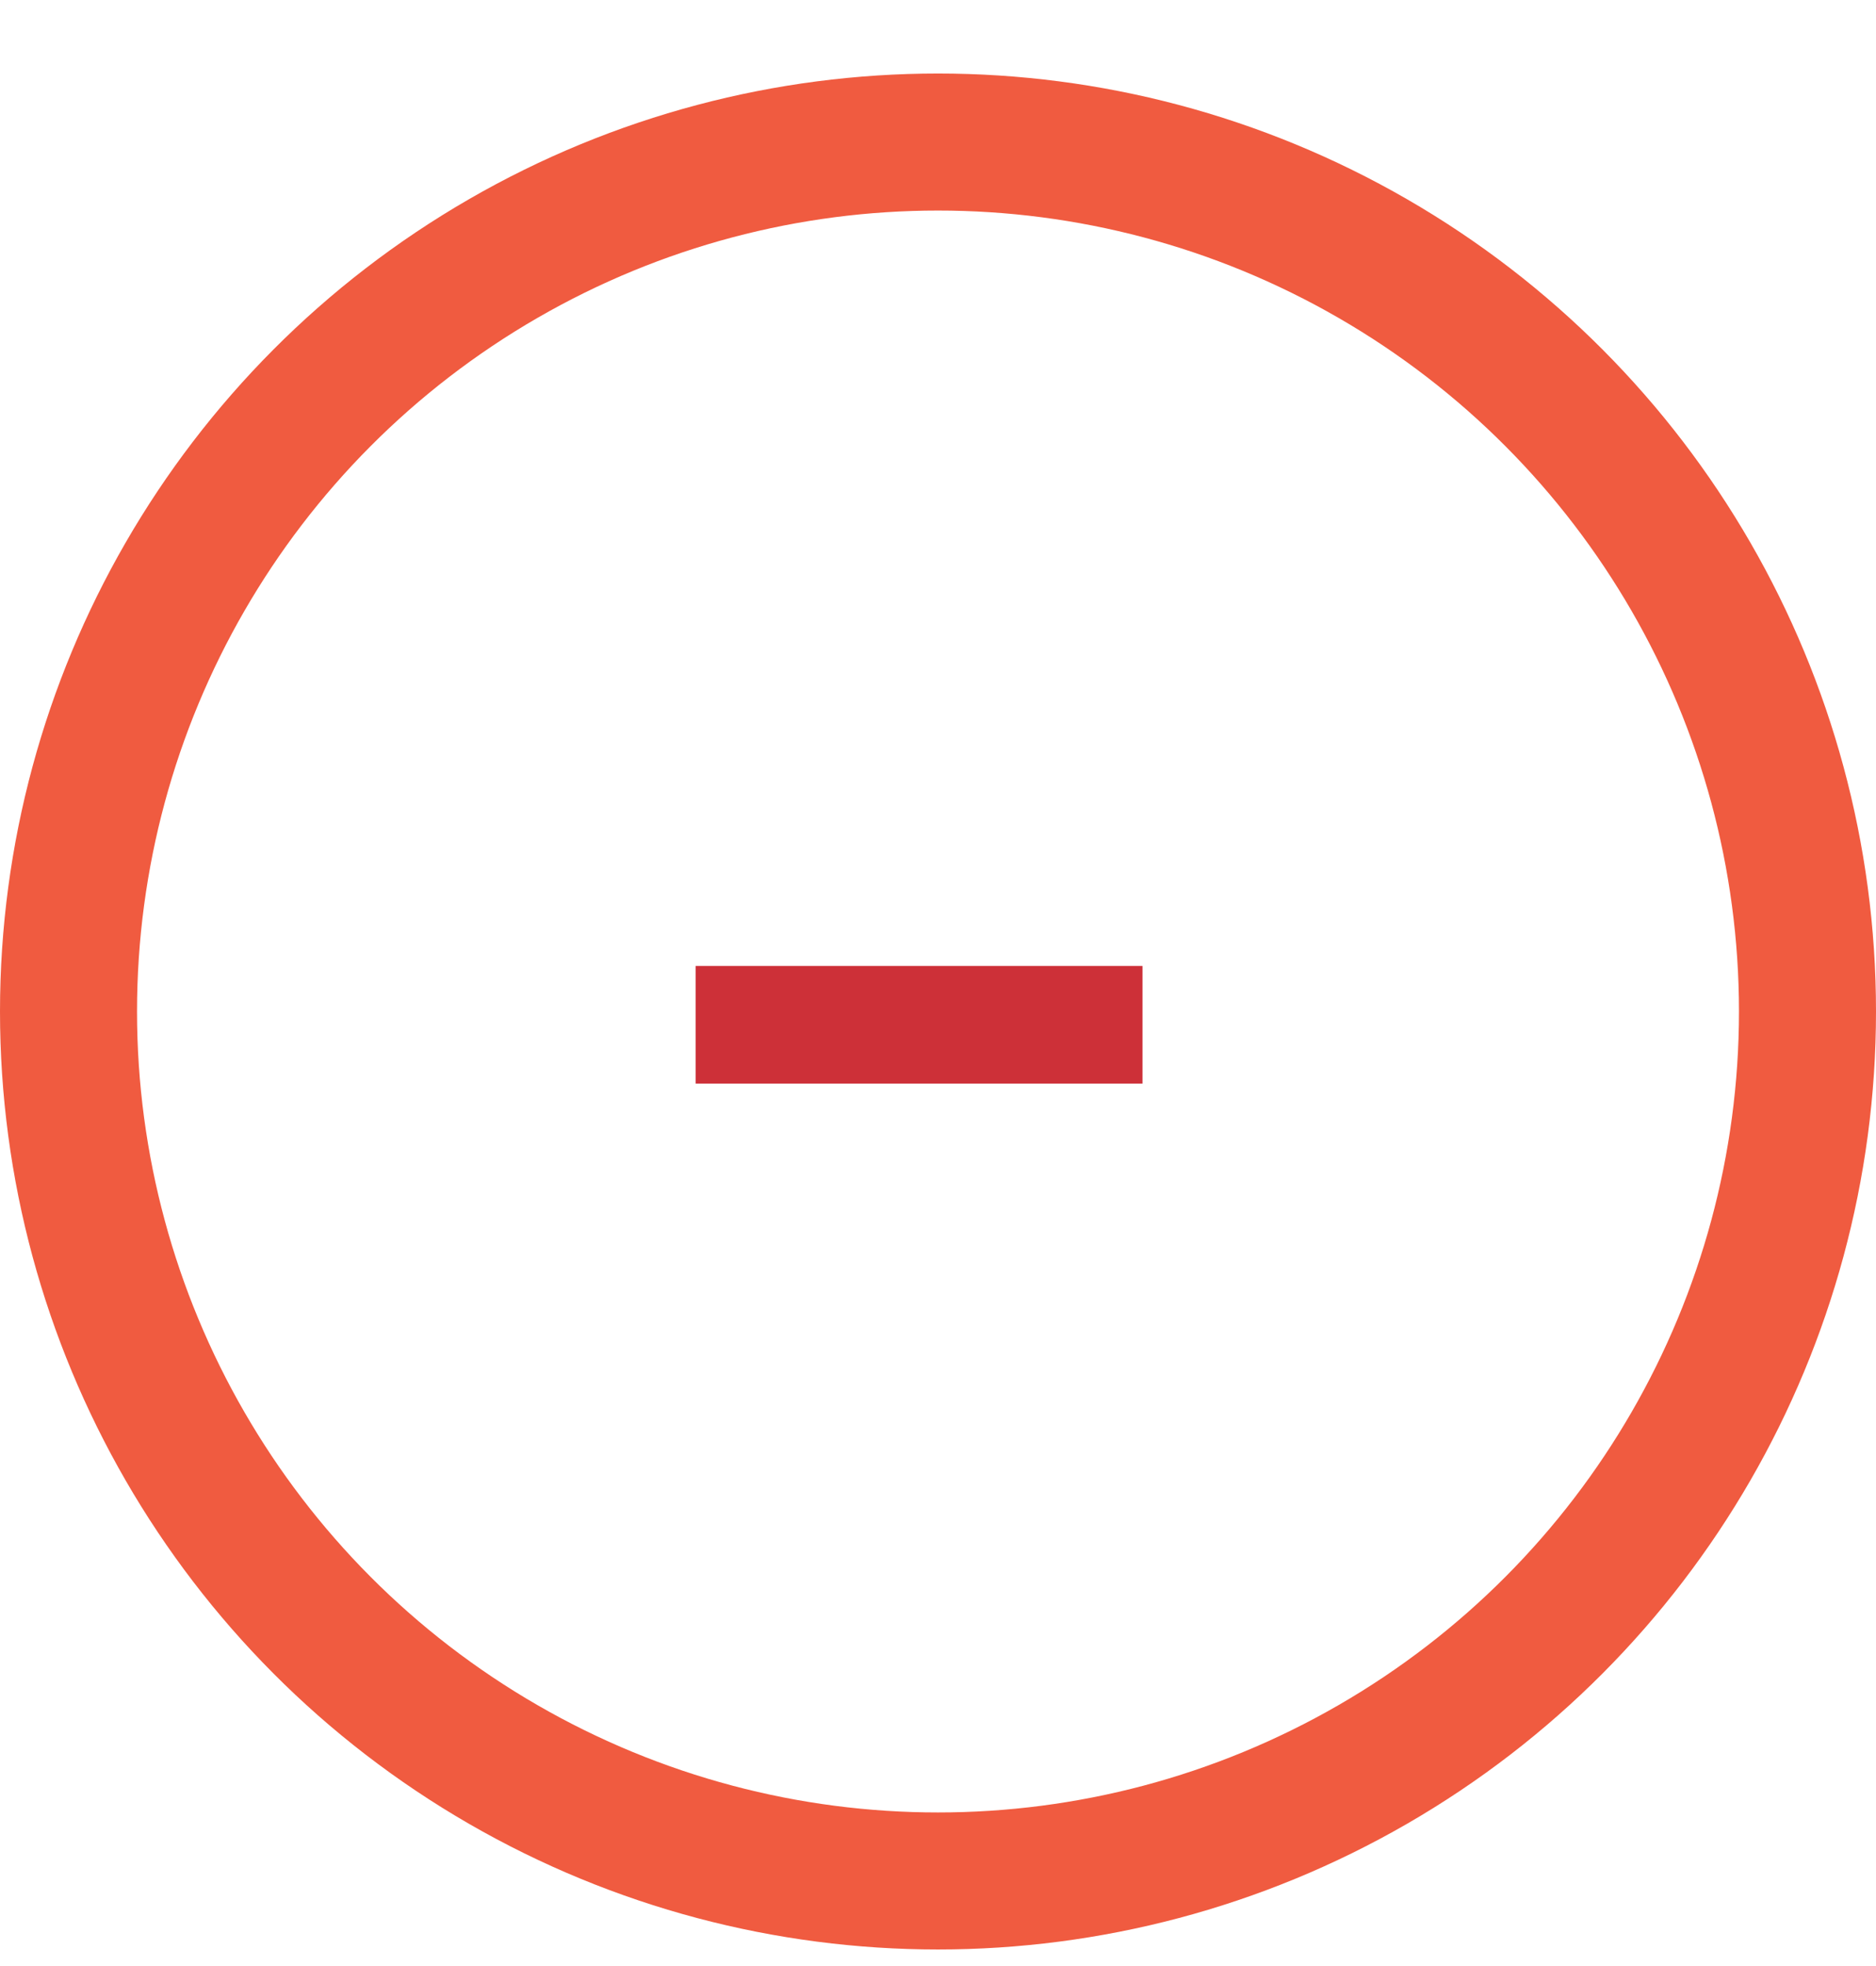 <?xml version="1.0" encoding="utf-8"?>
<!-- Generator: Adobe Illustrator 16.0.0, SVG Export Plug-In . SVG Version: 6.00 Build 0)  -->
<!DOCTYPE svg PUBLIC "-//W3C//DTD SVG 1.1//EN" "http://www.w3.org/Graphics/SVG/1.1/DTD/svg11.dtd">
<svg version="1.1" id="Layer_1" xmlns="http://www.w3.org/2000/svg" xmlns:xlink="http://www.w3.org/1999/xlink" x="0px" y="0px"
	 width="68.452px" height="71.75px" viewBox="0 0 68.452 71.75" enable-background="new 0 0 68.452 71.75" xml:space="preserve">
<circle fill="none" stroke="#F05B40" stroke-width="5" stroke-linecap="round" stroke-linejoin="round" stroke-miterlimit="10" cx="34.226" cy="36.909" r="31.726"/>
<g>
	<path fill="#CD3038" d="M41.688,35.247v4.291H25.384v-4.291H41.688z"/>
</g>
</svg>
